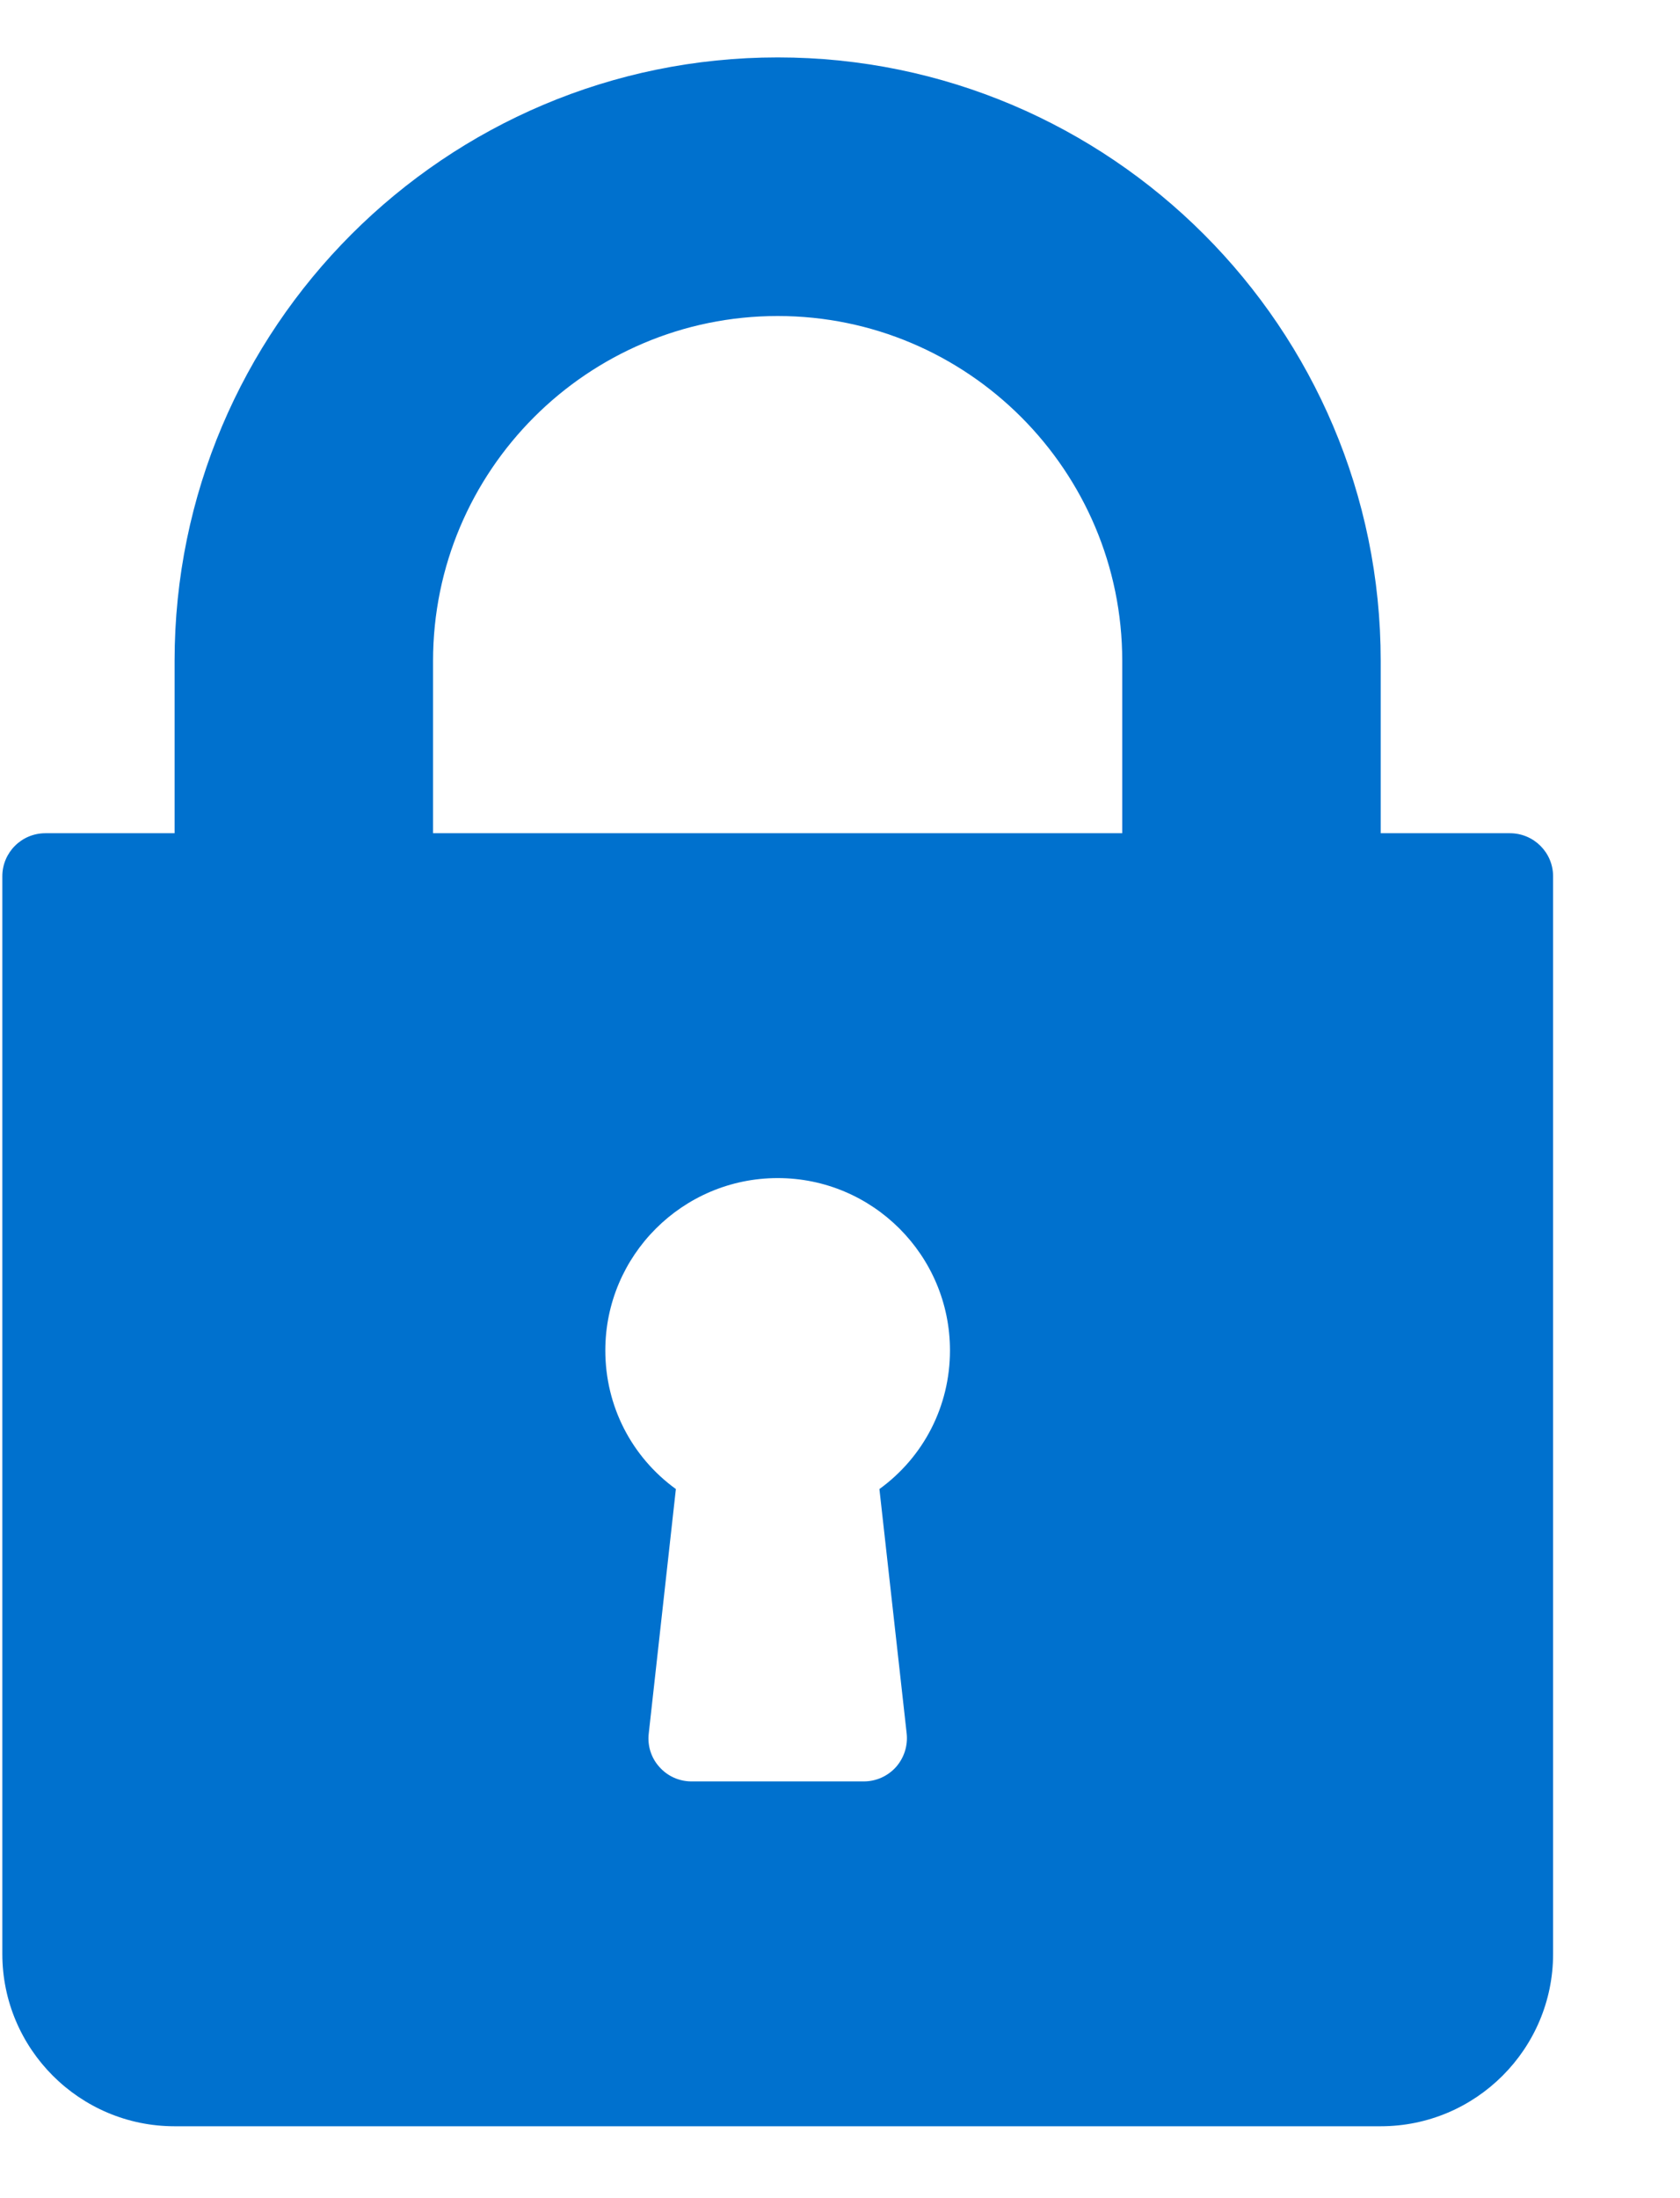 <svg width="13" height="17" viewBox="0 0 13 17" fill="none" xmlns="http://www.w3.org/2000/svg">
<path id="Vector" d="M11.684 6.444H10.684V5.111C10.684 2.537 8.591 0.444 6.018 0.444C3.444 0.444 1.351 2.537 1.351 5.111V6.444H0.351C0.167 6.444 0.018 6.593 0.018 6.777V15.111C0.018 15.846 0.616 16.444 1.351 16.444H10.684C11.42 16.444 12.018 15.846 12.018 15.111V6.777C12.018 6.593 11.868 6.444 11.684 6.444ZM7.016 13.407C7.026 13.501 6.996 13.595 6.933 13.666C6.869 13.737 6.779 13.777 6.684 13.777H5.351C5.256 13.777 5.166 13.737 5.103 13.666C5.039 13.596 5.009 13.501 5.02 13.407L5.23 11.516C4.888 11.268 4.684 10.875 4.684 10.444C4.684 9.709 5.282 9.111 6.018 9.111C6.753 9.111 7.351 9.708 7.351 10.444C7.351 10.875 7.147 11.268 6.805 11.516L7.016 13.407ZM8.684 6.444H3.351V5.111C3.351 3.64 4.547 2.444 6.018 2.444C7.488 2.444 8.684 3.64 8.684 5.111V6.444Z" fill="#0071CE"/>
</svg>
